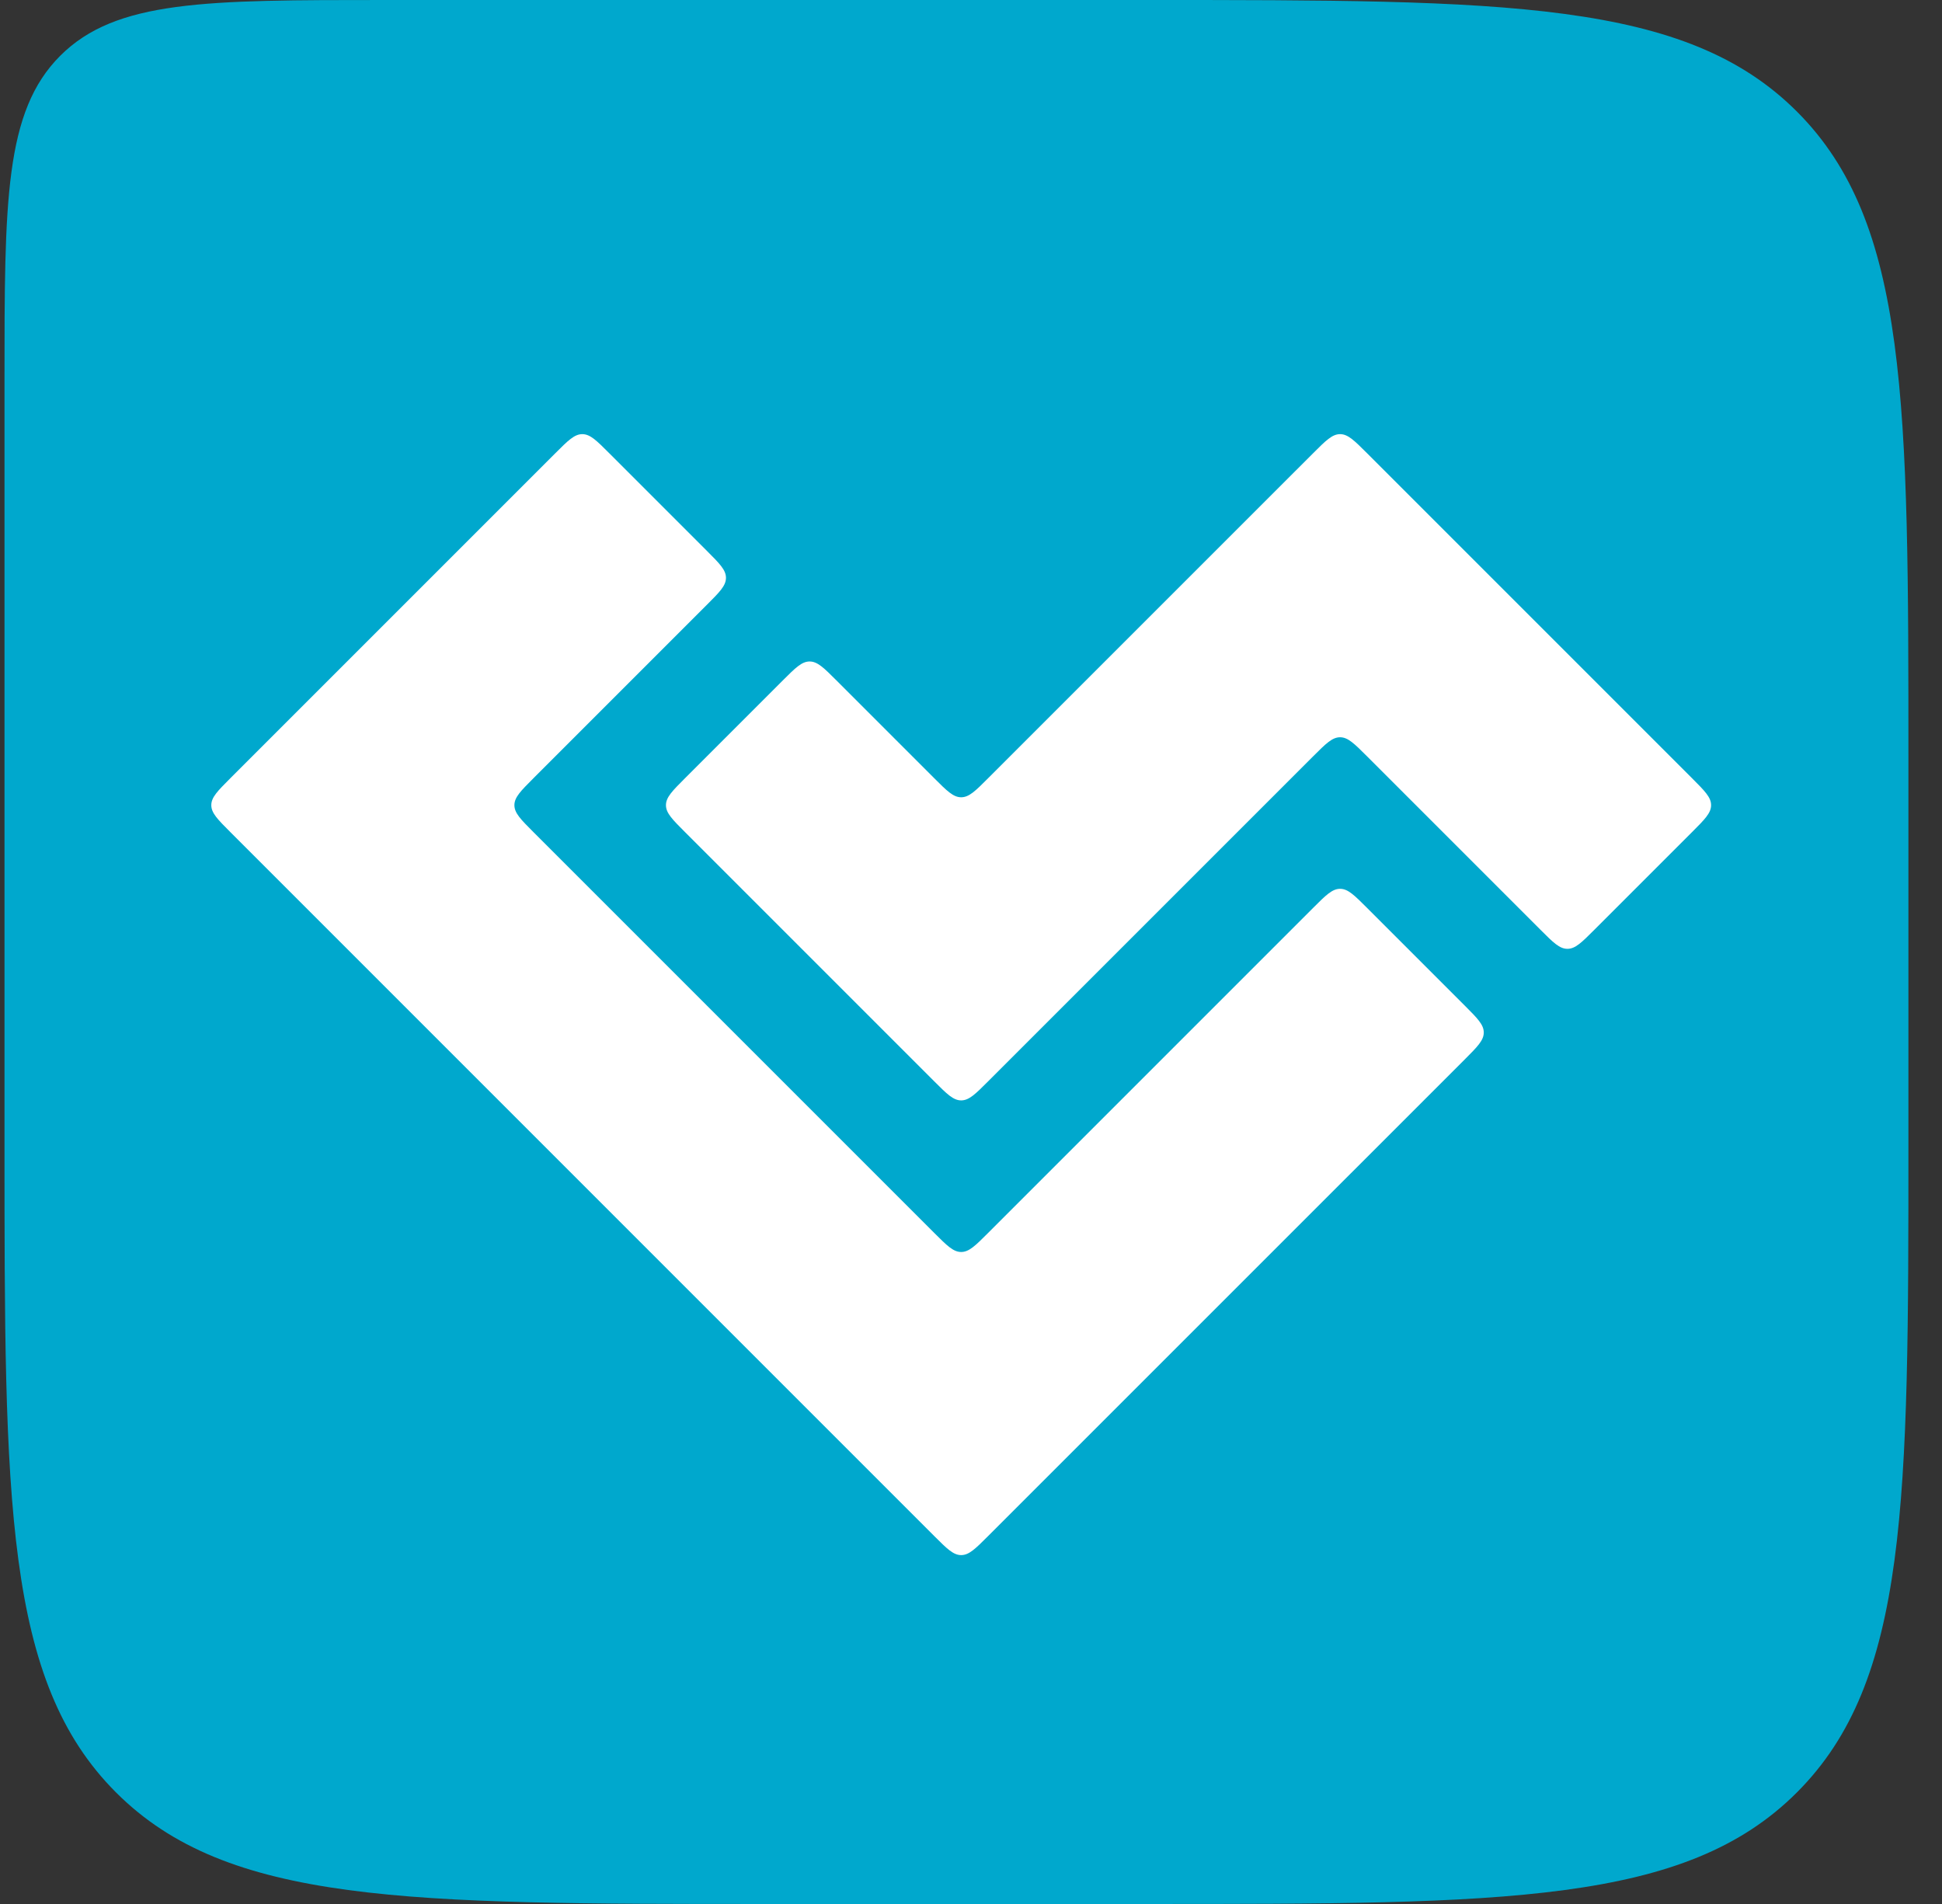 <svg width="51" height="50" viewBox="0 0 51 50" fill="none" xmlns="http://www.w3.org/2000/svg">
<rect x="0" y="0" width="51" height="50" fill="#333333" stroke="none"/>
<path d="M0.118 10C0.118 5.286 0.118 2.929 1.582 1.464C3.047 0 5.404 0 10.118 0H30.118C39.546 0 44.26 0 47.189 2.929C50.118 5.858 50.118 10.572 50.118 20V30C50.118 39.428 50.118 44.142 47.189 47.071C44.26 50 39.546 50 30.118 50H20.118C10.69 50 5.976 50 3.047 47.071C0.118 44.142 0.118 39.428 0.118 30V10Z" fill="#00A8CD"/>
<path fill-rule="evenodd" clip-rule="evenodd" d="M25.949 28.397C25.616 28.731 25.449 28.897 25.242 28.897C25.035 28.897 24.869 28.731 24.535 28.397L17.989 21.851C17.656 21.518 17.489 21.351 17.489 21.144C17.489 20.937 17.656 20.771 17.989 20.437L20.555 17.871C20.889 17.538 21.055 17.371 21.262 17.371C21.469 17.371 21.636 17.538 21.969 17.871L24.535 20.437C24.869 20.771 25.035 20.937 25.242 20.937C25.449 20.937 25.616 20.771 25.949 20.437L34.486 11.901C34.819 11.568 34.986 11.401 35.193 11.401C35.4 11.401 35.566 11.568 35.9 11.901L44.436 20.437C44.769 20.771 44.936 20.937 44.936 21.144C44.936 21.351 44.769 21.518 44.436 21.851L41.87 24.417C41.536 24.751 41.37 24.917 41.163 24.917C40.956 24.917 40.789 24.751 40.456 24.417L35.9 19.861C35.566 19.528 35.4 19.361 35.193 19.361C34.986 19.361 34.819 19.528 34.486 19.861L25.949 28.397ZM24.535 40.338C24.869 40.671 25.035 40.838 25.242 40.838C25.449 40.838 25.616 40.671 25.949 40.338L38.466 27.822C38.799 27.488 38.966 27.322 38.966 27.114C38.966 26.907 38.799 26.741 38.466 26.407L35.9 23.841C35.566 23.508 35.4 23.341 35.193 23.341C34.986 23.341 34.819 23.508 34.486 23.841L25.949 32.378C25.616 32.711 25.449 32.878 25.242 32.878C25.035 32.878 24.869 32.711 24.535 32.378L14.009 21.852C13.676 21.518 13.509 21.352 13.509 21.144C13.509 20.937 13.676 20.771 14.009 20.437L18.565 15.881C18.898 15.548 19.065 15.381 19.065 15.174C19.065 14.967 18.898 14.8 18.565 14.467L15.999 11.901C15.666 11.568 15.499 11.401 15.292 11.401C15.085 11.401 14.918 11.568 14.585 11.901L6.049 20.437C5.716 20.771 5.549 20.937 5.549 21.144C5.549 21.351 5.716 21.518 6.049 21.851L24.535 40.338Z" fill="white"/>
</svg>
